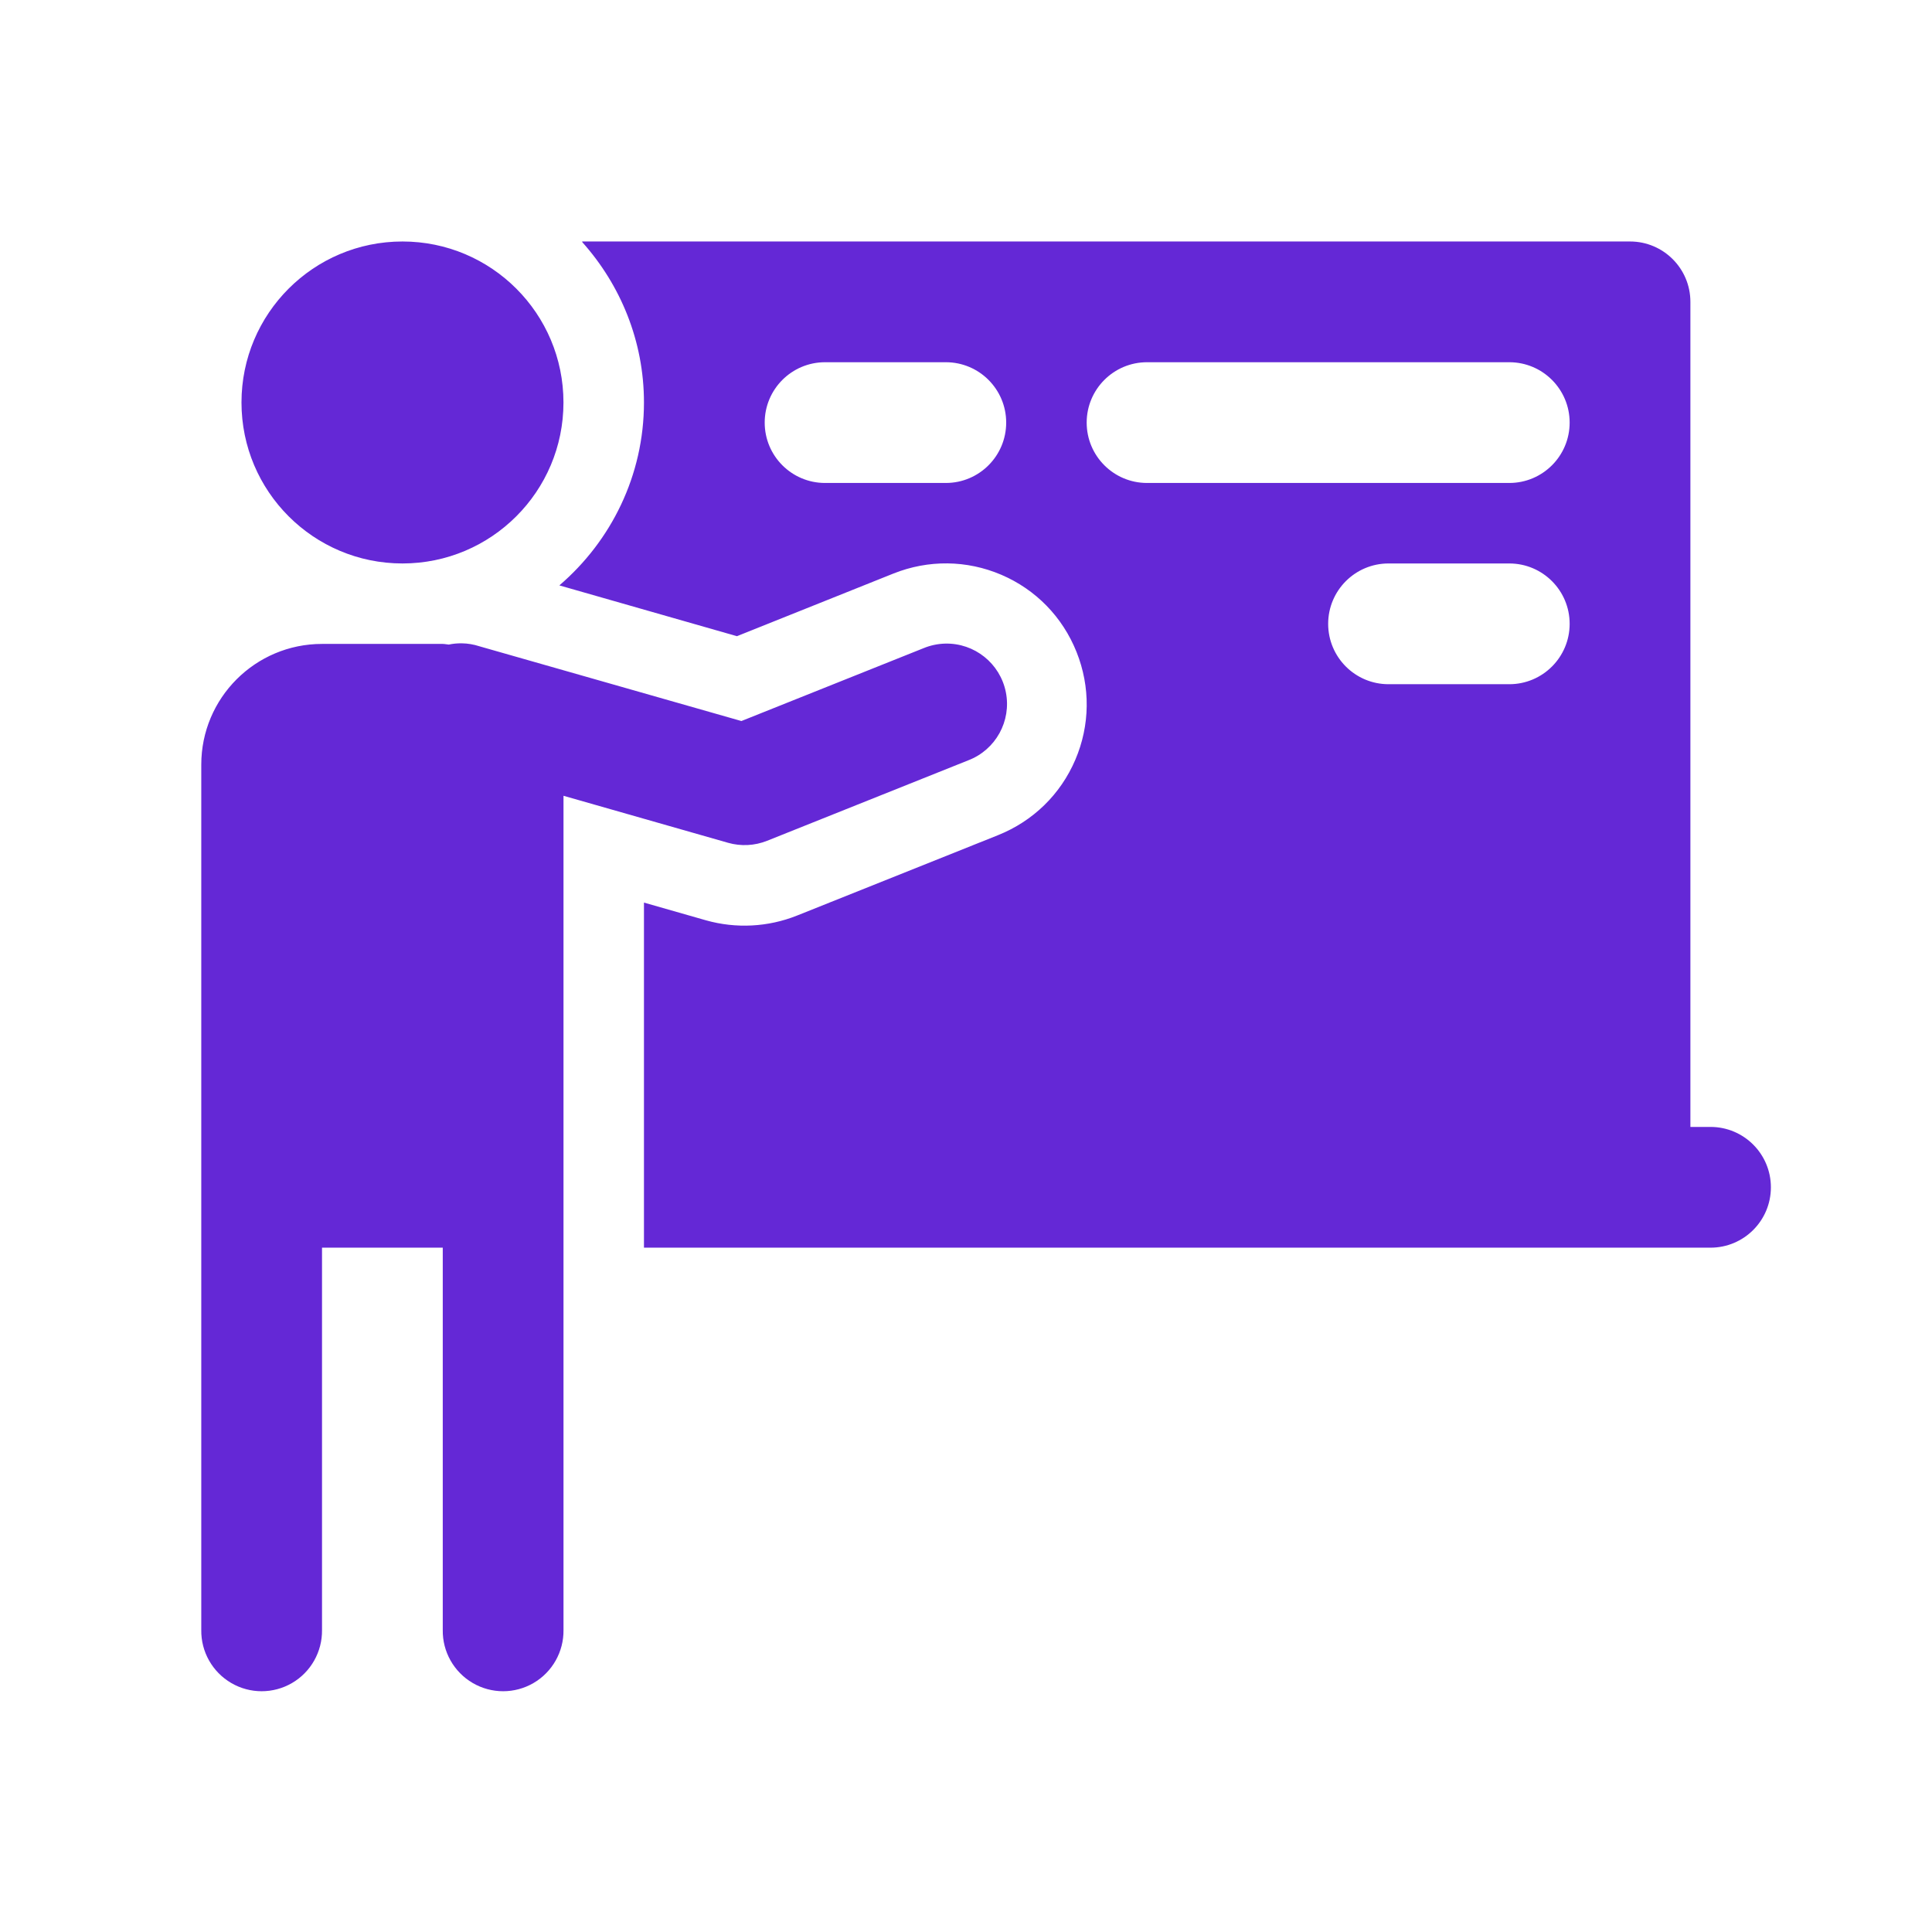 <svg xmlns="http://www.w3.org/2000/svg" xmlns:xlink="http://www.w3.org/1999/xlink" viewBox="0,0,256,256" width="48px" height="48px" fill-rule="nonzero"><g fill="#6428d6" fill-rule="nonzero" stroke="none" stroke-width="1" stroke-linecap="butt" stroke-linejoin="miter" stroke-miterlimit="10" stroke-dasharray="" stroke-dashoffset="0" font-family="none" font-weight="none" font-size="none" text-anchor="none" style="mix-blend-mode: normal"><g transform="scale(5.333,5.333)"><path d="M10,6c-2.209,0 -4,1.791 -4,4c0,2.209 1.791,4 4,4c2.209,0 4,-1.791 4,-4c0,-2.209 -1.791,-4 -4,-4zM14.463,6c0.004,0.004 0.003,0.014 0.006,0.018c0.948,1.062 1.531,2.455 1.531,3.982c0,1.814 -0.818,3.444 -2.102,4.545l4.412,1.262l3.889,-1.557c0.868,-0.346 1.821,-0.336 2.68,0.031c0.859,0.368 1.522,1.05 1.869,1.918c0.347,0.868 0.337,1.82 -0.031,2.68c-0.368,0.86 -1.05,1.523 -1.918,1.871l-5,2c-0.715,0.285 -1.511,0.327 -2.256,0.117l-1.543,-0.441v0.074v8.5h26.5c0.828,0 1.5,-0.671 1.5,-1.5c0,-0.829 -0.672,-1.5 -1.5,-1.5h-0.5v-20.5c0,-0.829 -0.672,-1.5 -1.5,-1.5zM20.5,9h3c0.829,0 1.5,0.672 1.5,1.5c0,0.828 -0.671,1.5 -1.5,1.5h-3c-0.829,0 -1.5,-0.672 -1.5,-1.5c0,-0.828 0.671,-1.5 1.5,-1.5zM28.5,9h9c0.829,0 1.5,0.672 1.5,1.5c0,0.828 -0.671,1.5 -1.5,1.5h-9c-0.829,0 -1.5,-0.672 -1.5,-1.5c0,-0.828 0.671,-1.5 1.5,-1.5zM34.5,14h3c0.829,0 1.5,0.672 1.5,1.5c0,0.828 -0.671,1.5 -1.5,1.5h-3c-0.829,0 -1.5,-0.672 -1.5,-1.5c0,-0.828 0.671,-1.5 1.5,-1.5zM11.471,15.984c-0.108,-0.001 -0.215,0.009 -0.32,0.031c-0.051,-0.003 -0.099,-0.016 -0.15,-0.016h-3c-1.657,0 -3,1.343 -3,3v12v9.5c-0.008,0.541 0.277,1.044 0.744,1.317c0.467,0.273 1.045,0.273 1.512,0c0.467,-0.273 0.751,-0.776 0.744,-1.317v-9.5h3v9.5c-0.008,0.541 0.277,1.044 0.744,1.317c0.467,0.273 1.045,0.273 1.512,0c0.467,-0.273 0.751,-0.776 0.744,-1.317v-13v-7.727l4.088,1.168c0.319,0.091 0.66,0.074 0.969,-0.049l5,-2c0.682,-0.261 1.076,-0.976 0.934,-1.692c-0.142,-0.716 -0.779,-1.226 -1.509,-1.208c-0.185,0.005 -0.368,0.044 -0.539,0.115l-4.523,1.809l-6.508,-1.857c-0.143,-0.047 -0.291,-0.072 -0.441,-0.074z"></path></g></g></svg>